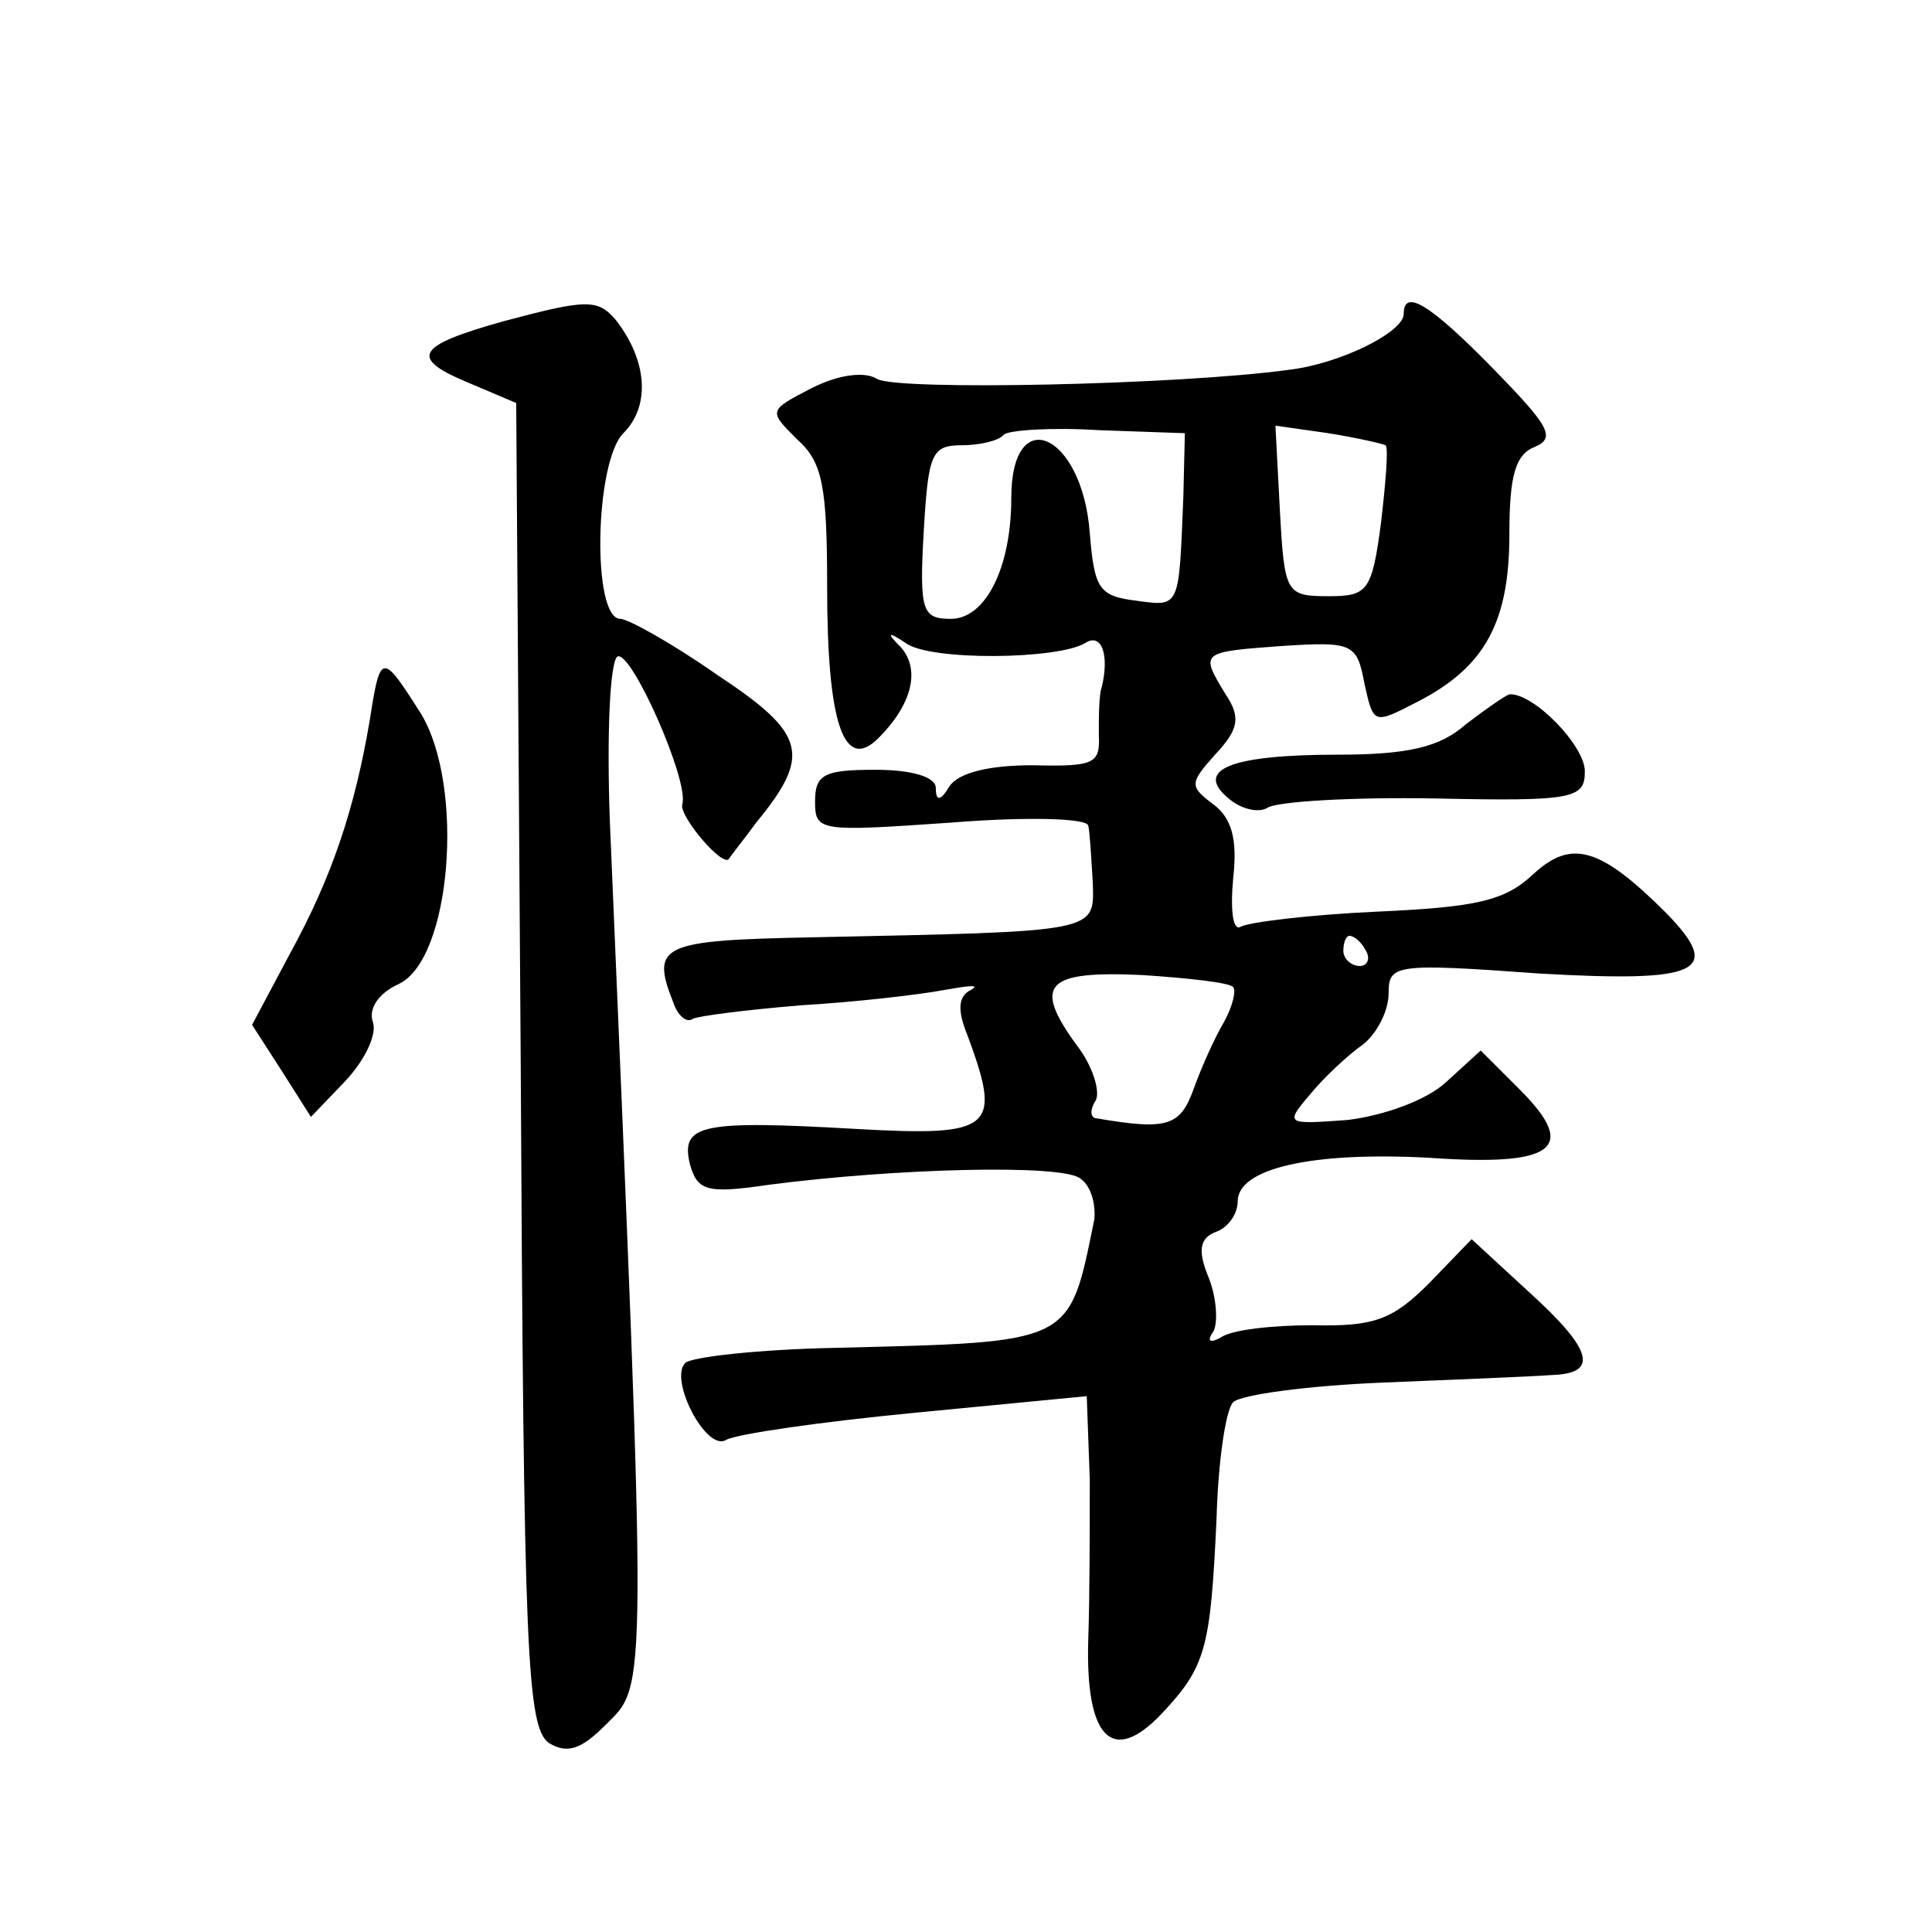<?xml version="1.0" standalone="no"?>
<!DOCTYPE svg PUBLIC "-//W3C//DTD SVG 20010904//EN"
 "http://www.w3.org/TR/2001/REC-SVG-20010904/DTD/svg10.dtd">
<svg version="1.0" xmlns="http://www.w3.org/2000/svg"
 width="128pt" height="128pt" viewBox="0 0 128 128"
 preserveAspectRatio="xMidYMid meet">
<g transform="translate(0,128) scale(0.1,-0.1)"
fill="#0" stroke="none">
<path d="M333 1067 c-57 -16 -62 -24 -24 -40 l33 -14 3 -439 c2 -391 4 -439 19
-449 12 -7 21 -4 37 12 28 28 28 11 3 600 -2 56 0 104 5 108 9 5 48 -83 43 -98
-2 -8 27 -42 31 -36 1 2 10 13 18 24 37 45 33 59 -26 98 -30 21 -59 37 -64 37 -19
0 -17 104 2 123 18 18 16 48 -5 75 -12 14 -19 14 -75 -1z M930 1072 c0 -12 -42
-33 -76 -37 -73 -10 -260 -14 -273 -6 -8 5 -25 3 -43 -6 -29 -15 -29 -15 -10 -34
17 -15 20 -31 20 -98 0 -90 11 -123 34 -100 22 22 28 45 15 60 -10 10 -9 11 3 3
16 -12 101 -11 119 0 11 7 16 -8 11 -29 -2 -5 -2 -20 -2 -32 1 -19 -3 -21 -44 -20
-29 0 -49 -5 -55 -14 -6 -10 -9 -10 -9 -1 0 7 -15 12 -40 12 -34 0 -40 -3 -40 -21
0 -20 3 -20 90 -14 50 4 90 3 91 -2 1 -4 2 -21 3 -38 1 -33 4 -32 -186 -36 -100
-2 -107 -5 -92 -43 3 -9 9 -14 13 -11 4 2 36 6 72 9 35 2 78 7 94 10 17 3 25 4
18 0 -8 -4 -9 -13 -2 -30 23 -62 17 -67 -73 -62 -104 6 -117 3 -111 -23 5 -18 11
-20 52 -14 84 11 196 14 207 4 7 -5 10 -17 9 -27 -17 -83 -13 -81 -172 -85 -50
-1 -95 -6 -99 -10 -11 -11 14 -59 27 -51 7 4 63 12 125 18 l114 11 2 -55 c0 -30
0 -78 -1 -106 -2 -66 16 -84 49 -49 29 31 32 43 36 129 1 37 6 72 11 77 5 5 50
11 99 13 49 2 99 4 112 5 31 1 28 16 -15 55 l-38 35 -28 -29 c-24 -24 -36 -29 -77
-28 -27 0 -54 -3 -61 -8 -7 -4 -10 -3 -5 4 3 6 2 22 -3 35 -8 19 -6 27 5 31 8 3
14 12 14 20 0 22 49 33 126 29 84 -6 100 6 61 45 l-26 26 -23 -21 c-13 -12 -41
-22 -65 -25 -41 -3 -42 -3 -25 17 9 11 25 26 35 33 9 7 17 22 17 34 0 19 4 20 100
13 106 -6 122 1 84 40 -44 44 -63 49 -88 26 -19 -18 -38 -22 -104 -25 -44 -2 -85
-7 -90 -10 -5 -3 -7 10 -5 32 3 26 -1 40 -13 49 -16 12 -16 14 1 33 16 17 17 25
7 40 -17 28 -17 28 37 32 47 3 50 2 55 -25 6 -27 6 -27 35 -12 45 23 61 53 61 111
0 39 4 53 17 58 14 6 9 14 -27 51 -43 44 -60 54 -60 37z m-146 -121 c-3 -74 -2
-73 -31 -69 -25 3 -28 8 -31 45 -5 66 -52 87 -52 23 0 -46 -17 -80 -40 -80 -19
0 -21 5 -18 58 3 51 5 57 25 57 12 0 25 3 28 7 3 3 32 5 63 3 l57 -2 -1 -42z m134
34 c2 -2 0 -25 -3 -51 -6 -46 -9 -49 -35 -49 -28 0 -29 2 -32 56 l-3 57 35 -5 c19
-3 36 -7 38 -8z m-13 -335 c3 -5 1 -10 -4 -10 -6 0 -11 5 -11 10 0 6 2 10 4 10
3 0 8 -4 11 -10z m-88 -24 c2 -2 0 -12 -6 -23 -6 -10 -15 -30 -20 -44 -9 -25 -17
-28 -64 -20 -5 0 -5 6 -1 12 3 6 -2 23 -13 37 -29 40 -20 49 44 46 30 -2 58 -5
60 -8z M245 803 c-10 -59 -25 -104 -53 -155 l-25 -47 20 -31 19 -30 23 24 c13 14
21 31 18 39 -3 9 4 19 17 25 35 16 44 131 15 179 -26 41 -27 41 -34 -4z M971 800
c-17 -15 -38 -20 -85 -20 -71 0 -95 -10 -72 -29 8 -7 20 -10 26 -6 7 4 56 7 111
6 92 -2 99 0 99 18 0 17 -34 52 -50 51 -3 -1 -16 -10 -29 -20z"/>
</g>
</svg>
